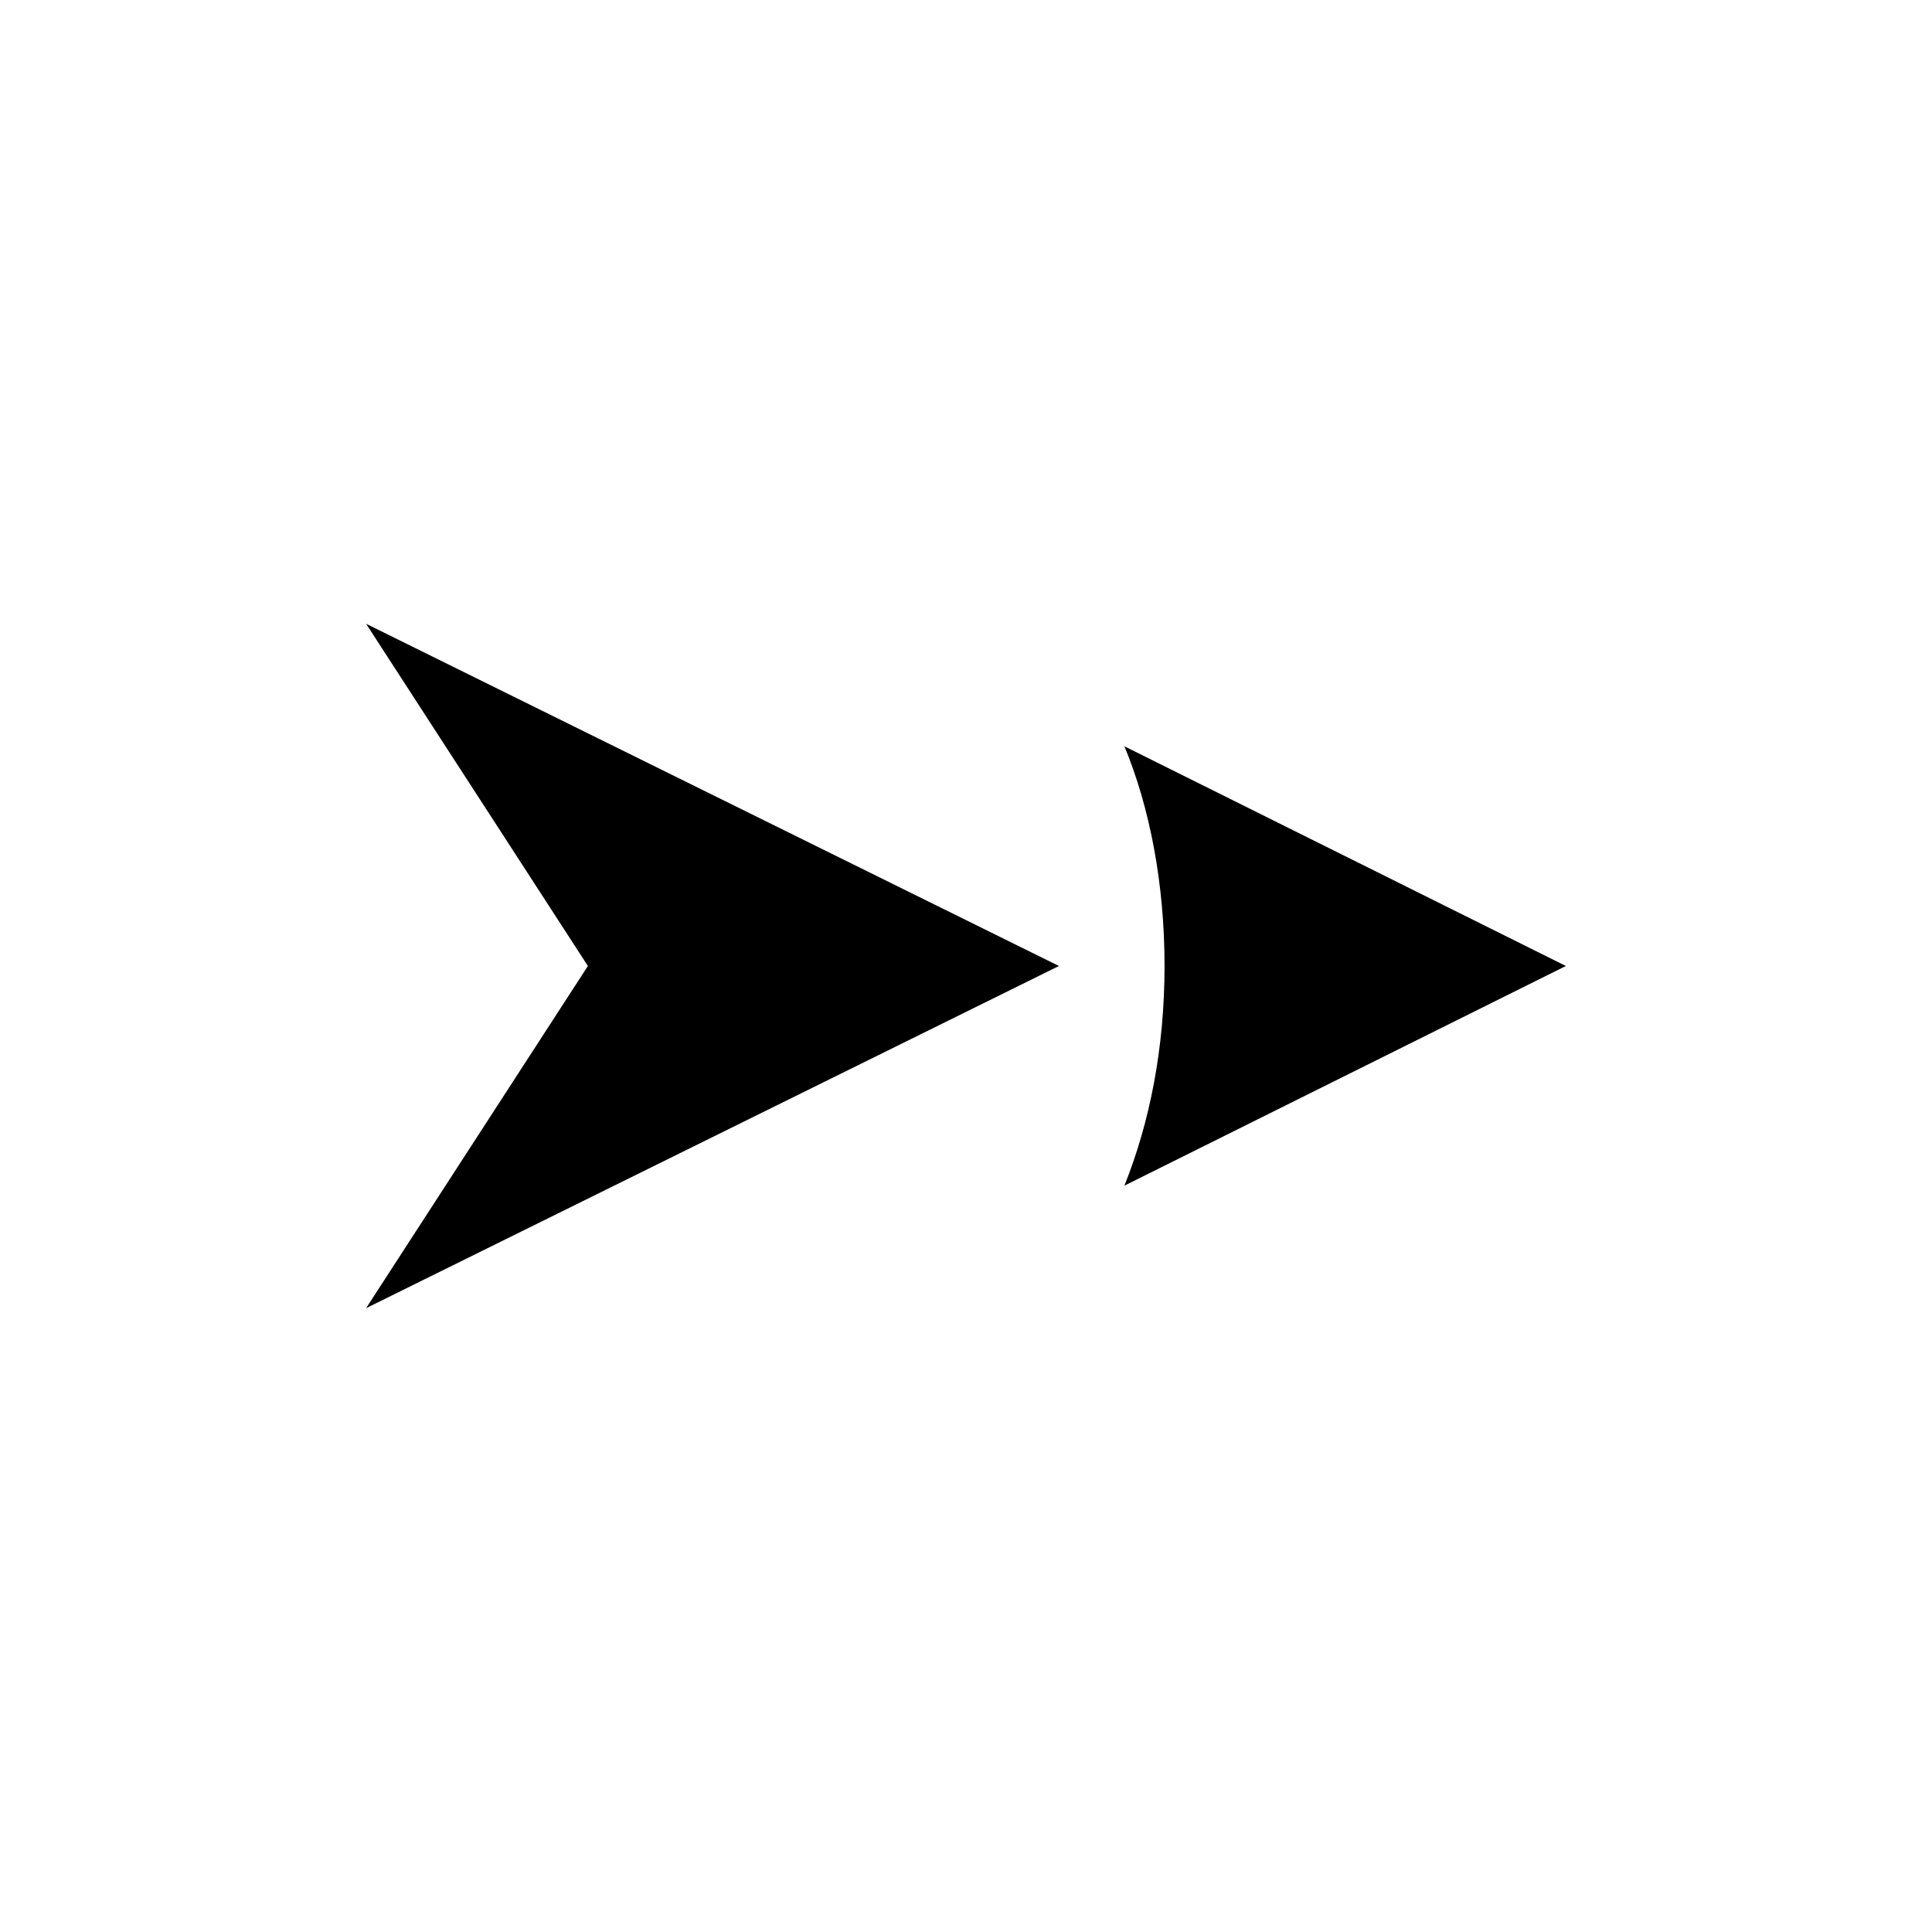 <?xml version="1.0" encoding="UTF-8"?>
<!-- Uploaded to: ICON Repo, www.iconrepo.com, Generator: ICON Repo Mixer Tools -->
<svg fill="#000000" width="800px" height="800px" version="1.1" viewBox="144 144 512 512" xmlns="http://www.w3.org/2000/svg">
 <g fill-rule="evenodd">
  <path d="m241.02 490.68 183.61-90.684-183.61-90.688 58.777 90.688z"/>
  <path d="m441.98 458.21 116.99-58.215-116.99-58.219c6.719 16.234 10.637 36.387 10.637 58.219-0.004 21.832-3.922 41.422-10.637 58.215z"/>
 </g>
</svg>